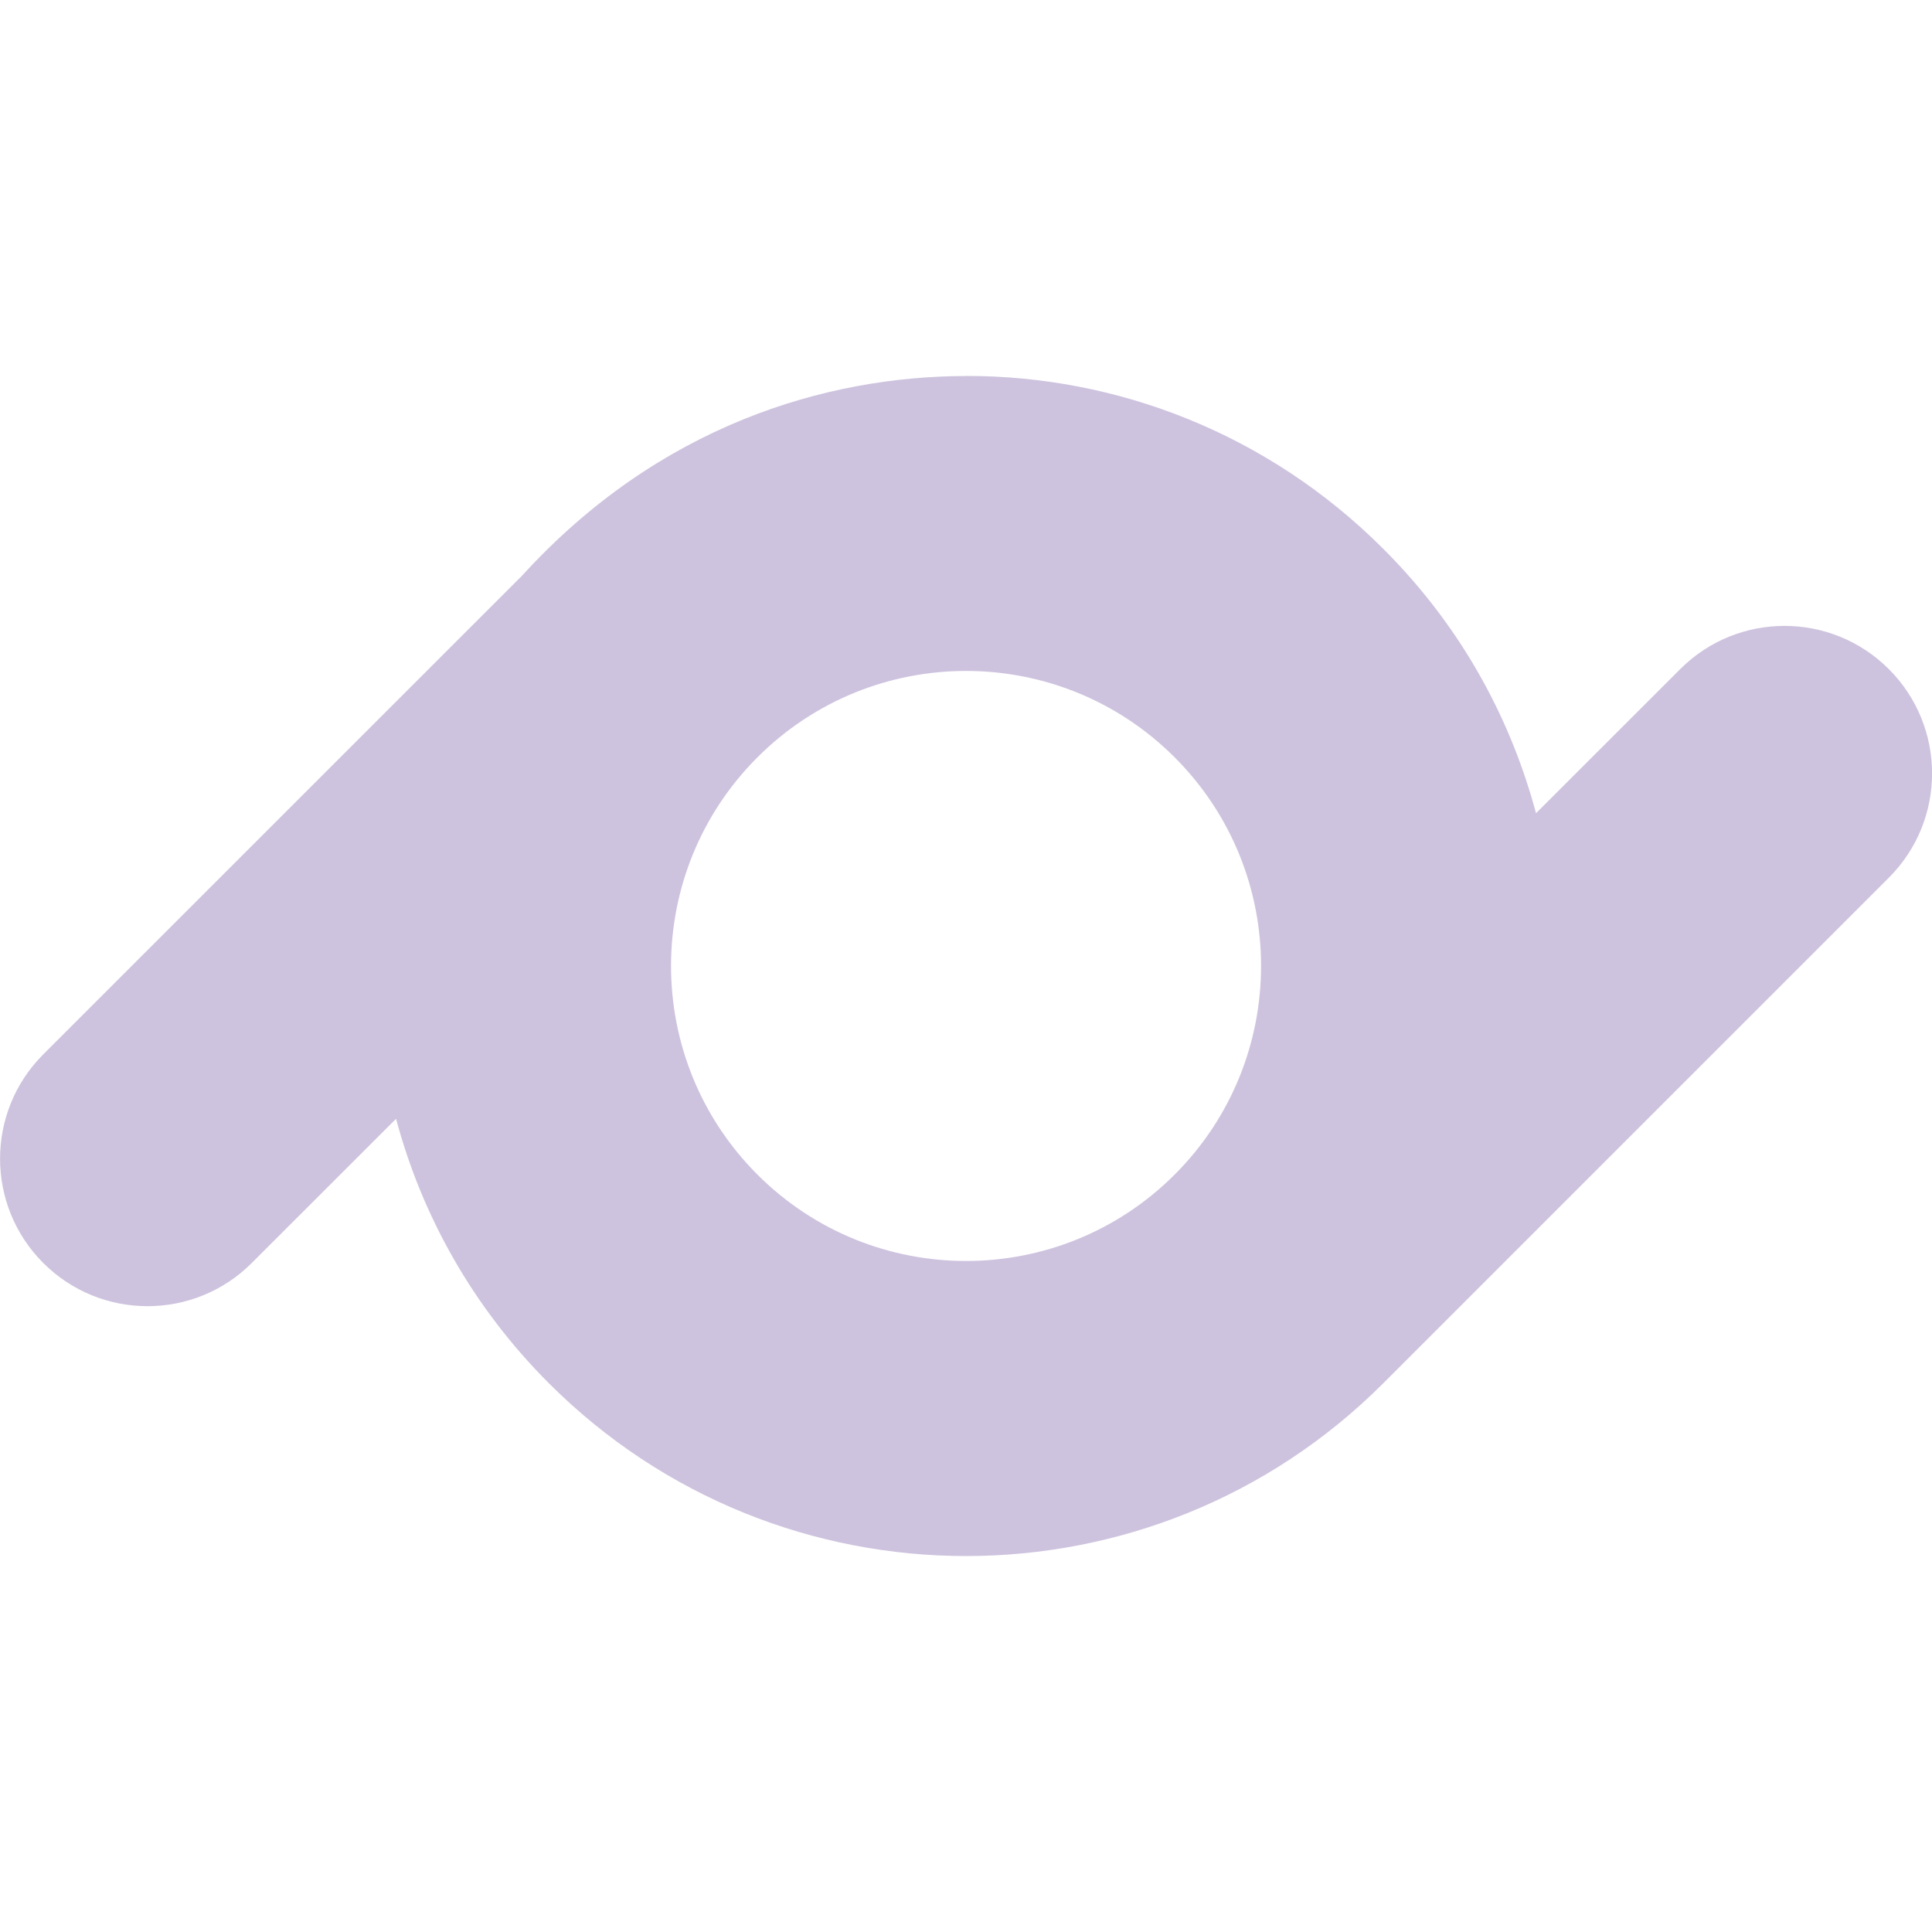 <svg role="img" width="32px" height="32px" viewBox="0 0 24 24" xmlns="http://www.w3.org/2000/svg"><title>pr.co</title><path fill="#cec3de" d="M12 4.67c1.876-.003 3.752.716 5.183 2.147 1.026 1.024 1.604 2.189 1.898 3.285l1.791-1.79c.716-.716 1.876-.716 2.592 0 .716.716.716 1.876 0 2.591l-6.28 6.28c-1.431 1.431-3.307 2.147-5.183 2.147-1.876 0-3.752-.716-5.183-2.147-.944-.944-1.577-2.082-1.898-3.285L3.128 15.689c-.715.716-1.876.716-2.591 0-.715-.715-.715-1.876 0-2.591 2.092-2.093 4.191-4.189 5.951-5.95 1.694-1.859 3.769-2.475 5.512-2.477zm2.592 4.738c-1.431-1.431-3.752-1.431-5.183 0-1.431 1.431-1.431 3.752 0 5.183 1.431 1.431 3.752 1.431 5.183-0 1.431-1.431 1.431-3.752 0-5.183z"/></svg>